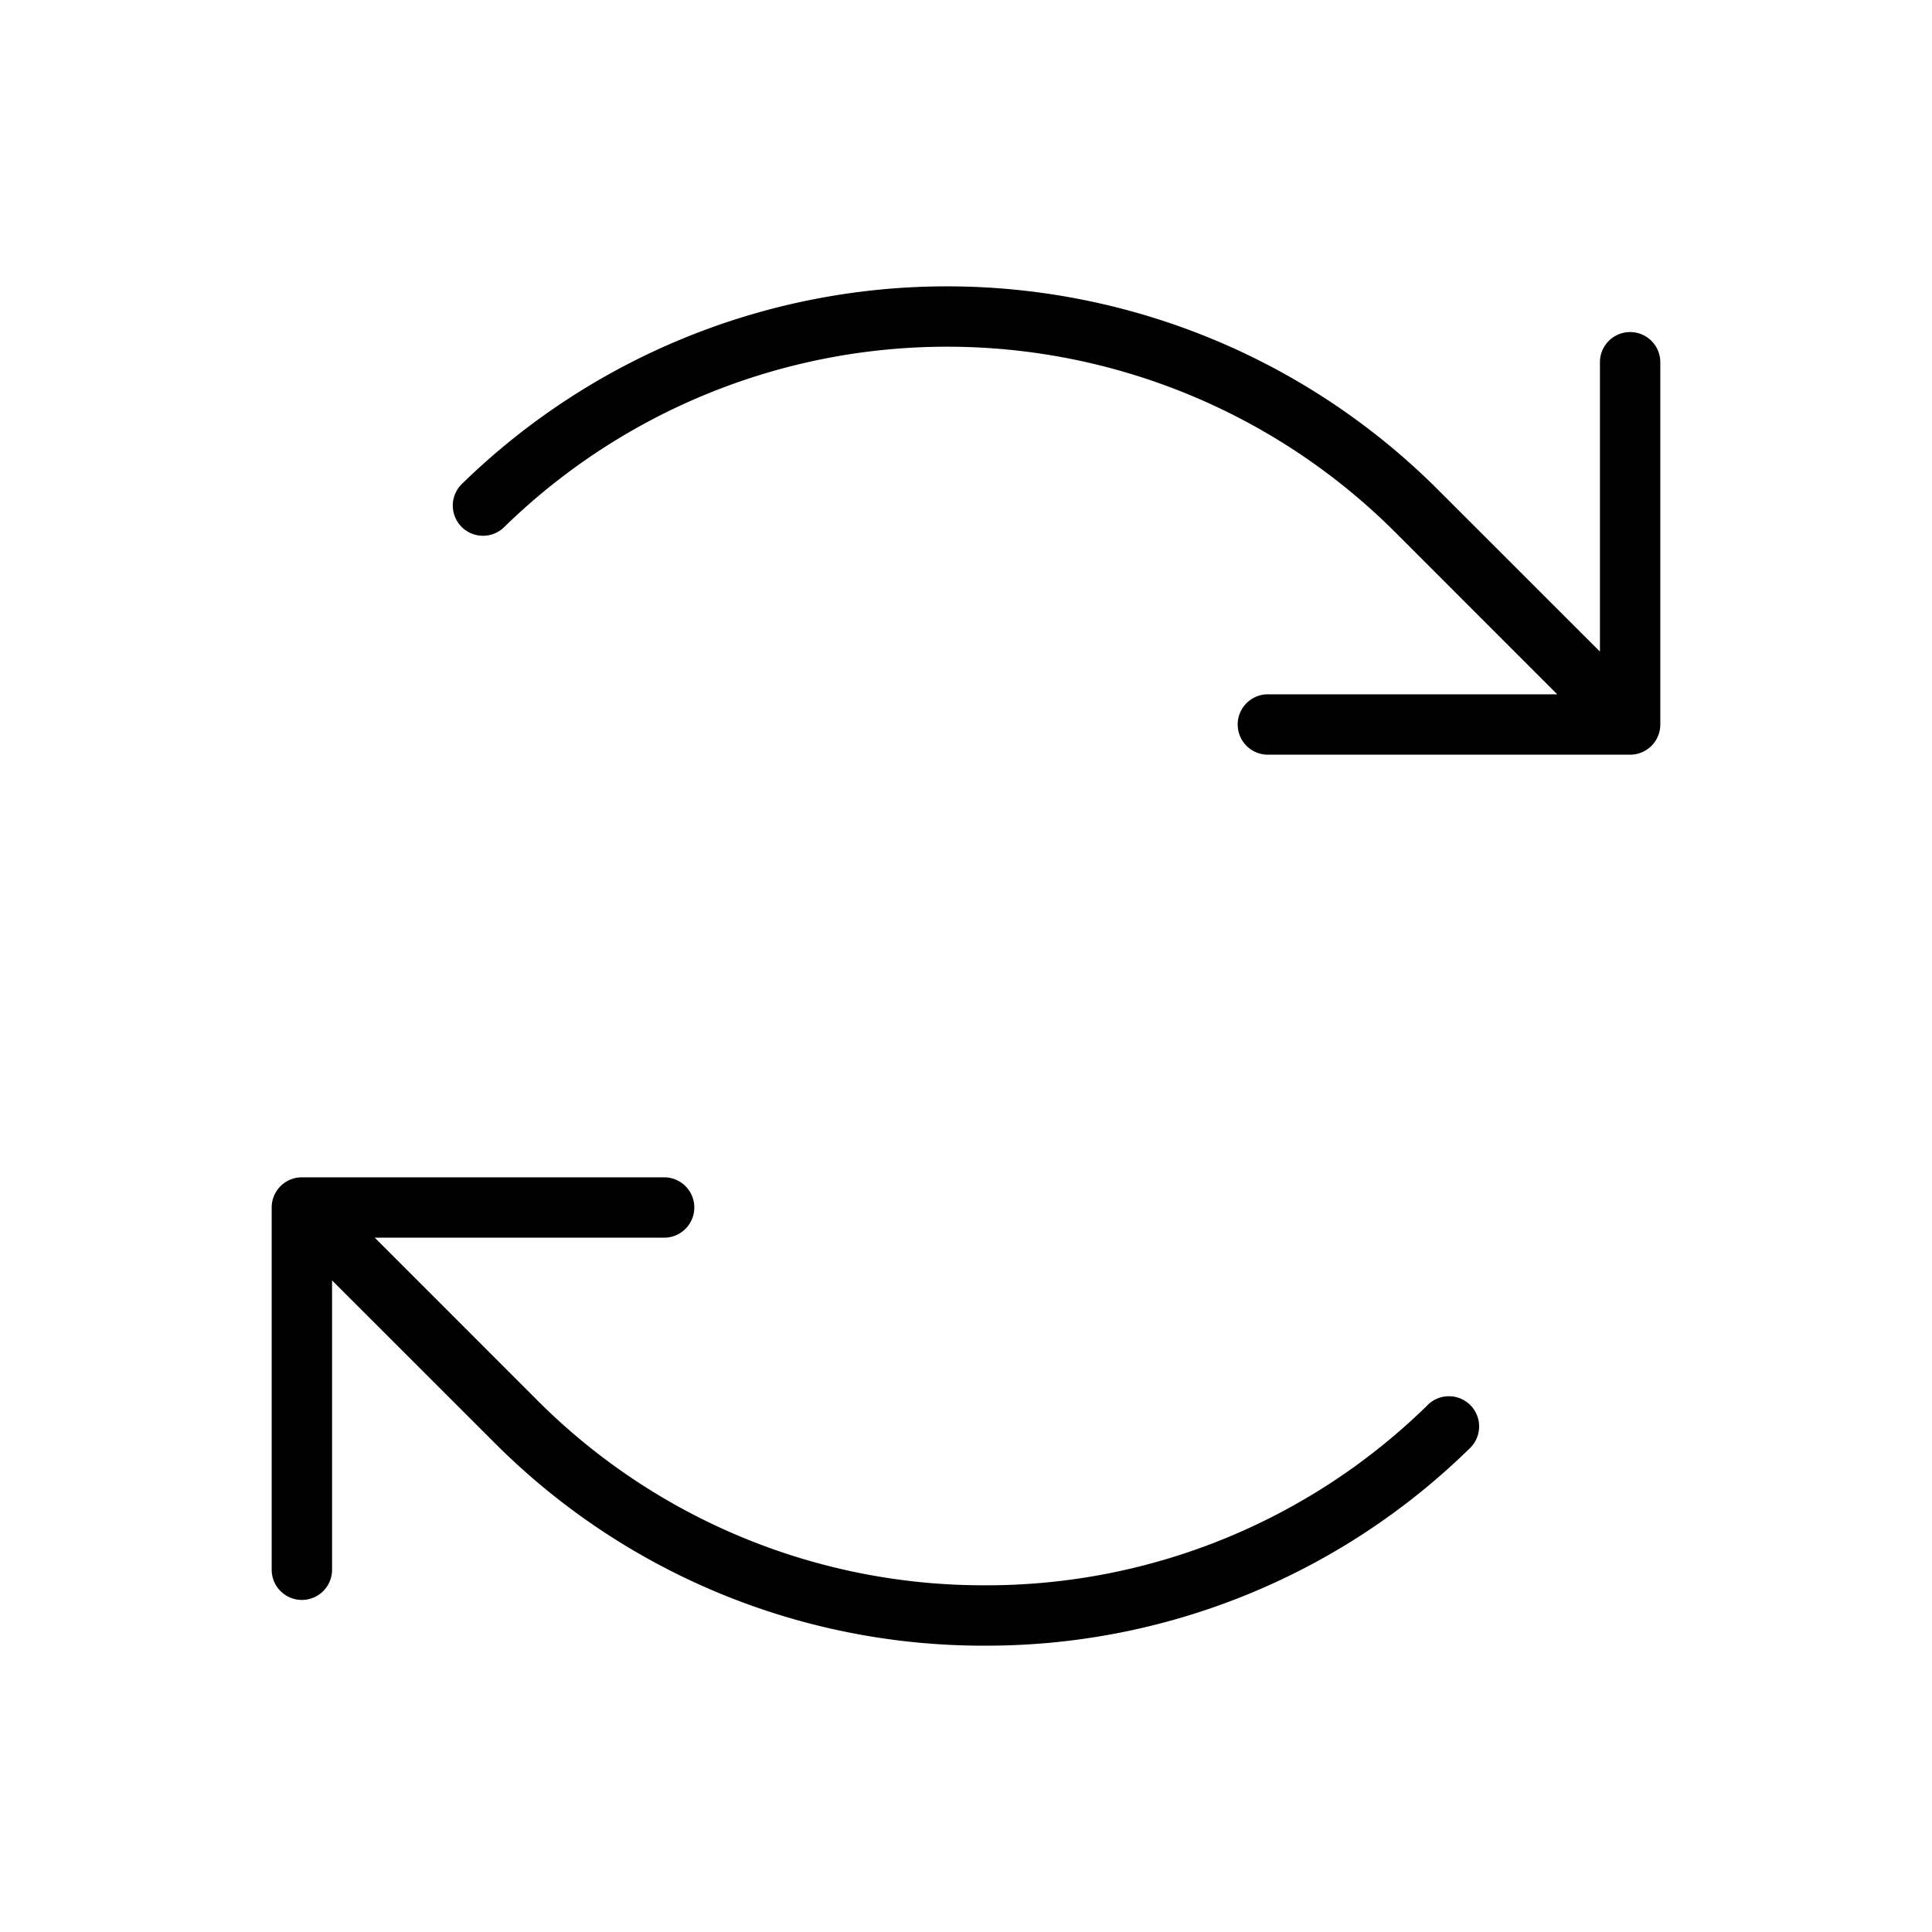 <svg xmlns="http://www.w3.org/2000/svg" viewBox="0 0 256 256" fill="currentColor"><path d="M220,48V96a4,4,0,0,1-4,4H168a4,4,0,0,1,0-8h38.34L184.89,70.54A84,84,0,0,0,66.8,69.85a4,4,0,1,1-5.6-5.72,92,92,0,0,1,129.34.76L212,86.34V48a4,4,0,0,1,8,0ZM189.2,186.15a83.44,83.44,0,0,1-58.68,23.91h-.47a83.52,83.52,0,0,1-58.94-24.6L49.66,164H88a4,4,0,0,0,0-8H40a4,4,0,0,0-4,4v48a4,4,0,0,0,8,0V169.66l21.46,21.45A91.43,91.43,0,0,0,130,218.06h.51a91.45,91.45,0,0,0,64.28-26.19,4,4,0,1,0-5.6-5.72Z"/></svg>